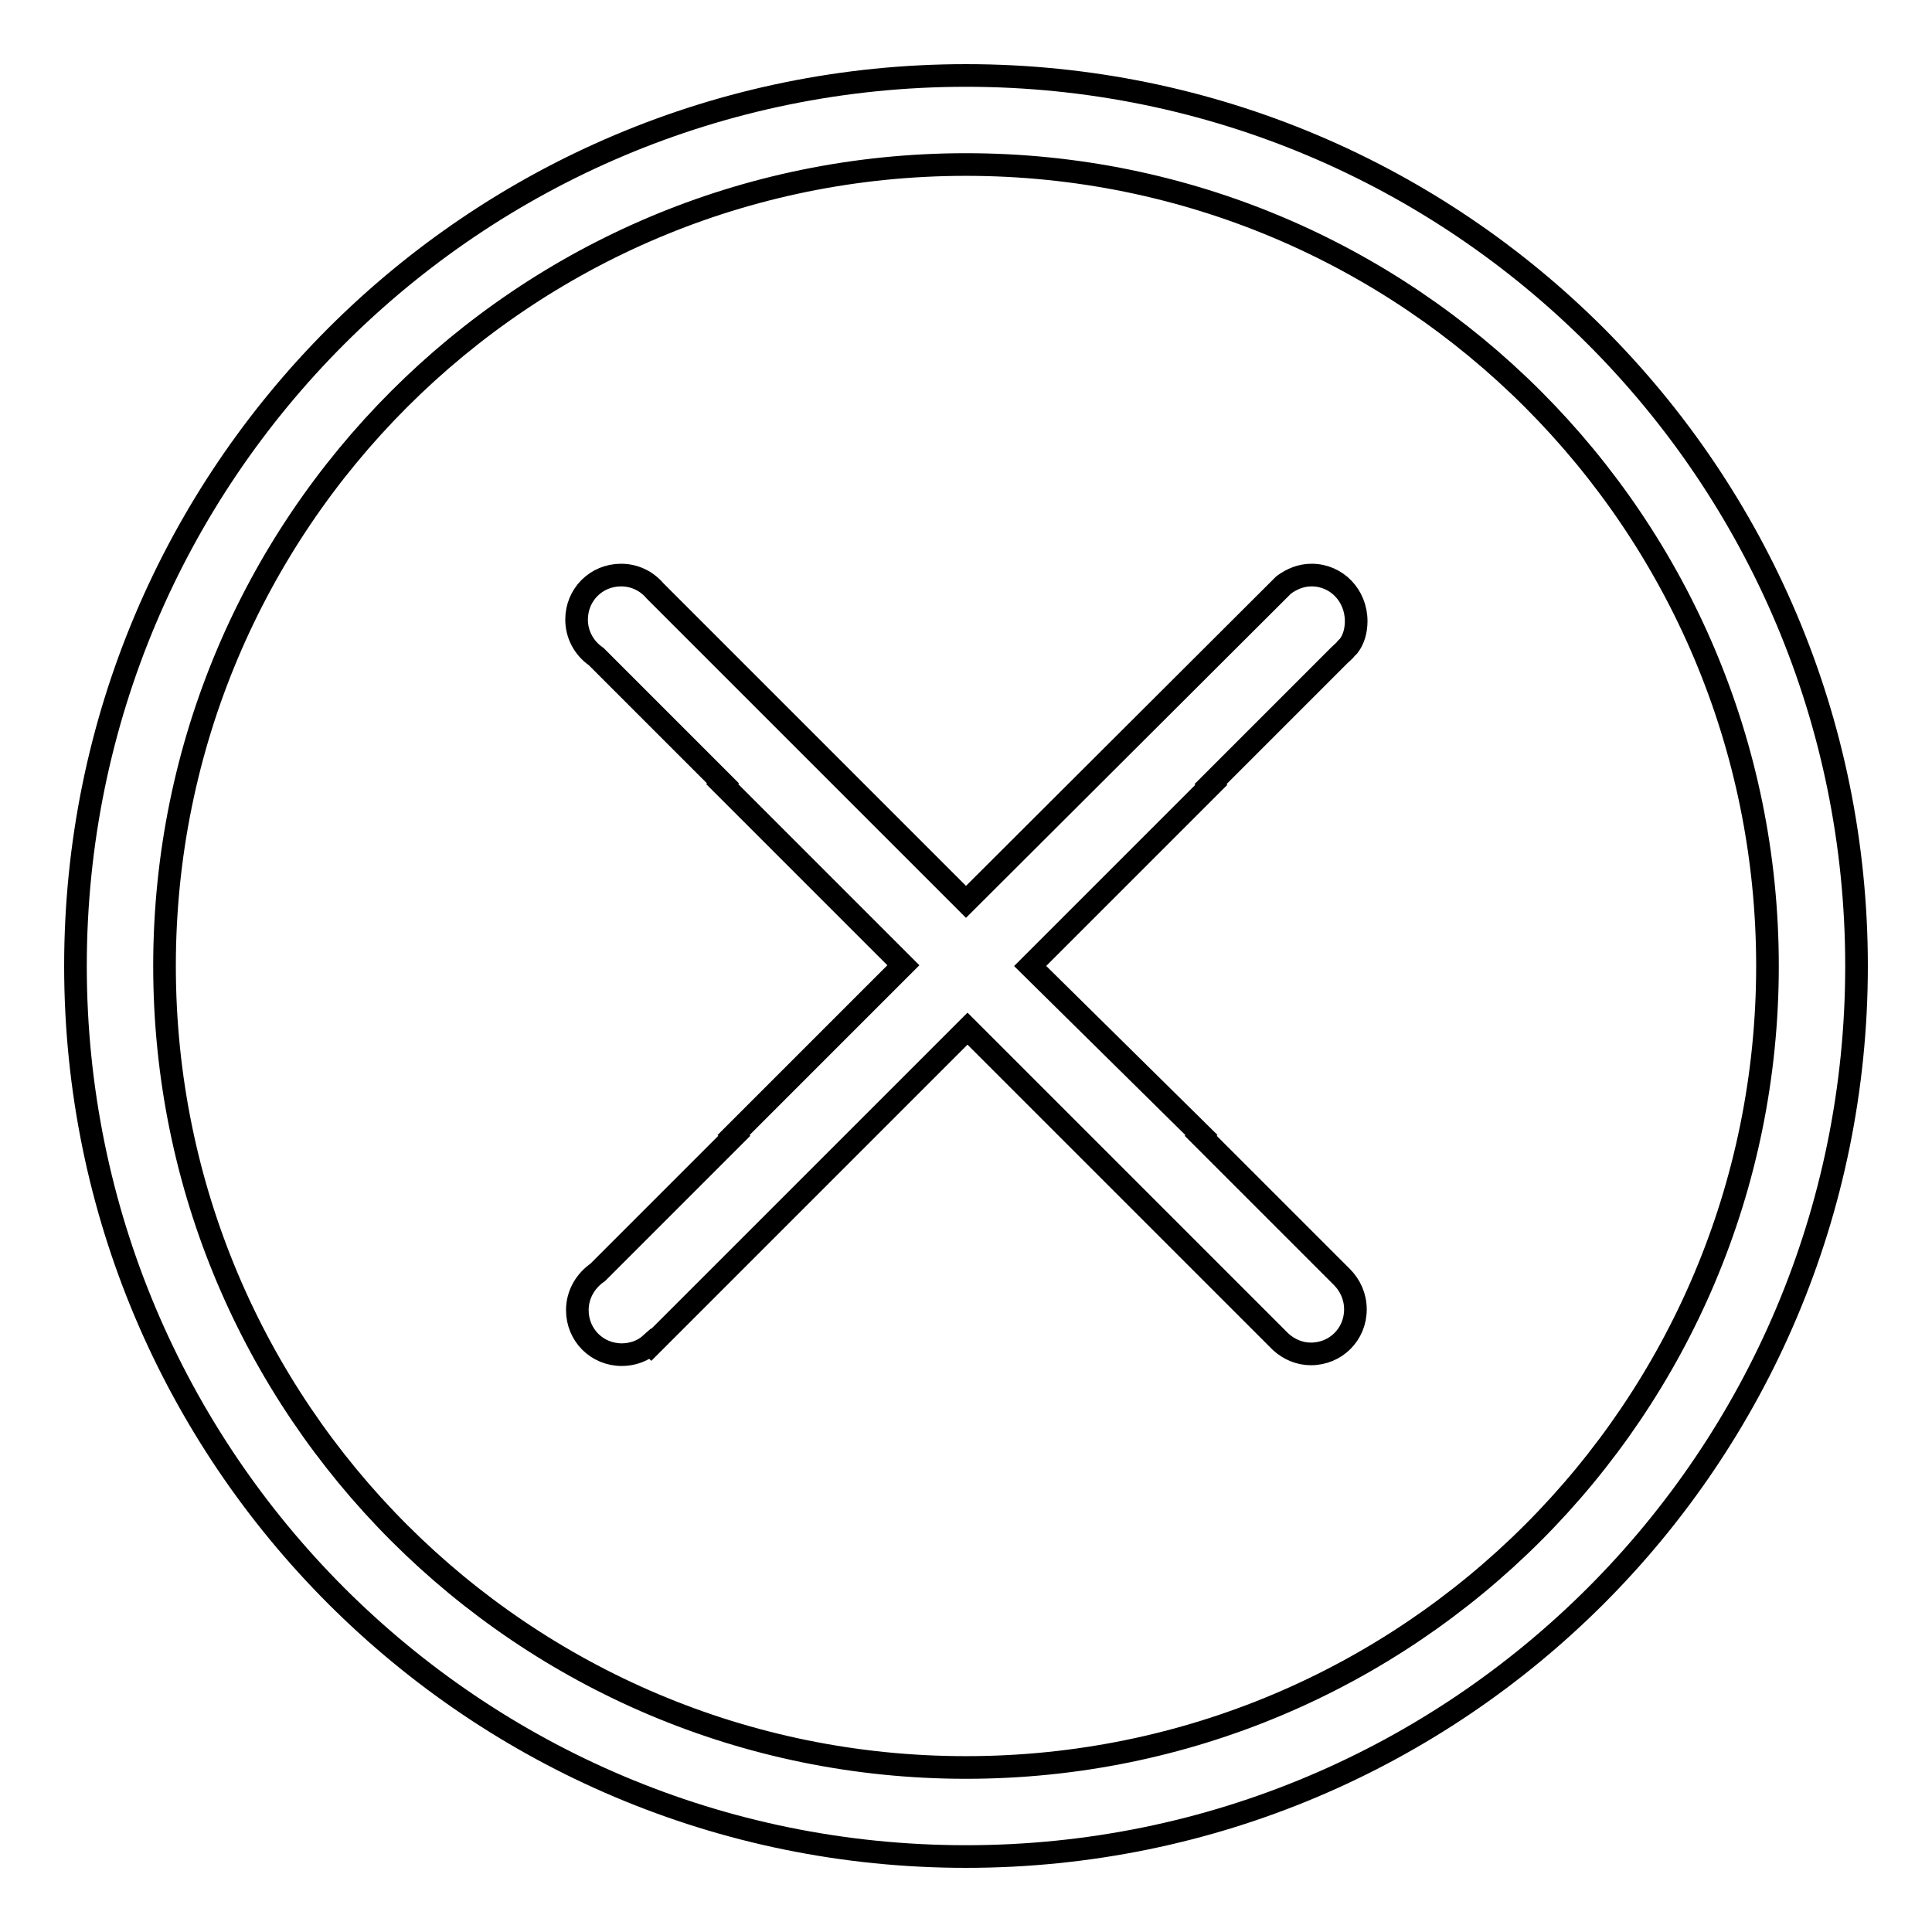 <?xml version="1.0" encoding="utf-8"?>
<!-- Svg Vector Icons : http://www.onlinewebfonts.com/icon -->
<!DOCTYPE svg PUBLIC "-//W3C//DTD SVG 1.1//EN" "http://www.w3.org/Graphics/SVG/1.1/DTD/svg11.dtd">
<svg version="1.1" xmlns="http://www.w3.org/2000/svg" xmlns:xlink="http://www.w3.org/1999/xlink" x="0px" y="0px" viewBox="0 0 256 256" enable-background="new 0 0 256 256" xml:space="preserve">
<g><g><path stroke-width="3" fill-opacity="0" stroke="#000000"  d="M173.8,76.2c-1.4,0-2.6,0.5-3.7,1.3l0,0l-42.1,42L86.8,78.3l0,0c-1.1-1.3-2.7-2.1-4.5-2.1c-3.3,0-5.9,2.6-5.9,5.9c0,2,1,3.8,2.6,4.9l0,0l16.8,16.8l-0.1,0.1l24,24l-22.5,22.5l0.1,0.1l-18.1,18.1c-1.6,1.1-2.7,2.9-2.7,5c0,3.3,2.6,5.9,5.9,5.9c1.4,0,2.8-0.5,3.8-1.4l0.1,0.1l41.9-41.9l41.5,41.5l0,0c1.1,1,2.5,1.6,4,1.6c3.3,0,5.9-2.6,5.9-5.9c0-1.7-0.7-3.2-1.8-4.3l-18.7-18.7l0.1-0.1L136.5,128l24-24l-0.1-0.1l17.1-17.1c0.3-0.3,0.7-0.6,0.9-0.9l0.3-0.3l0,0c0.7-0.9,1-2.1,1-3.3C179.7,78.9,177.1,76.2,173.8,76.2z M128,10C62.8,10,10,62.8,10,128c0,65.2,52.8,118,118,118c65.2,0,118-52.8,118-118C246,62.8,193.2,10,128,10z M128,234.2c-58.7,0-106.2-47.5-106.2-106.2C21.8,69.3,69.3,21.8,128,21.8c58.7,0,106.2,47.5,106.2,106.2C234.2,186.7,186.7,234.2,128,234.2z"/></g></g>
</svg>